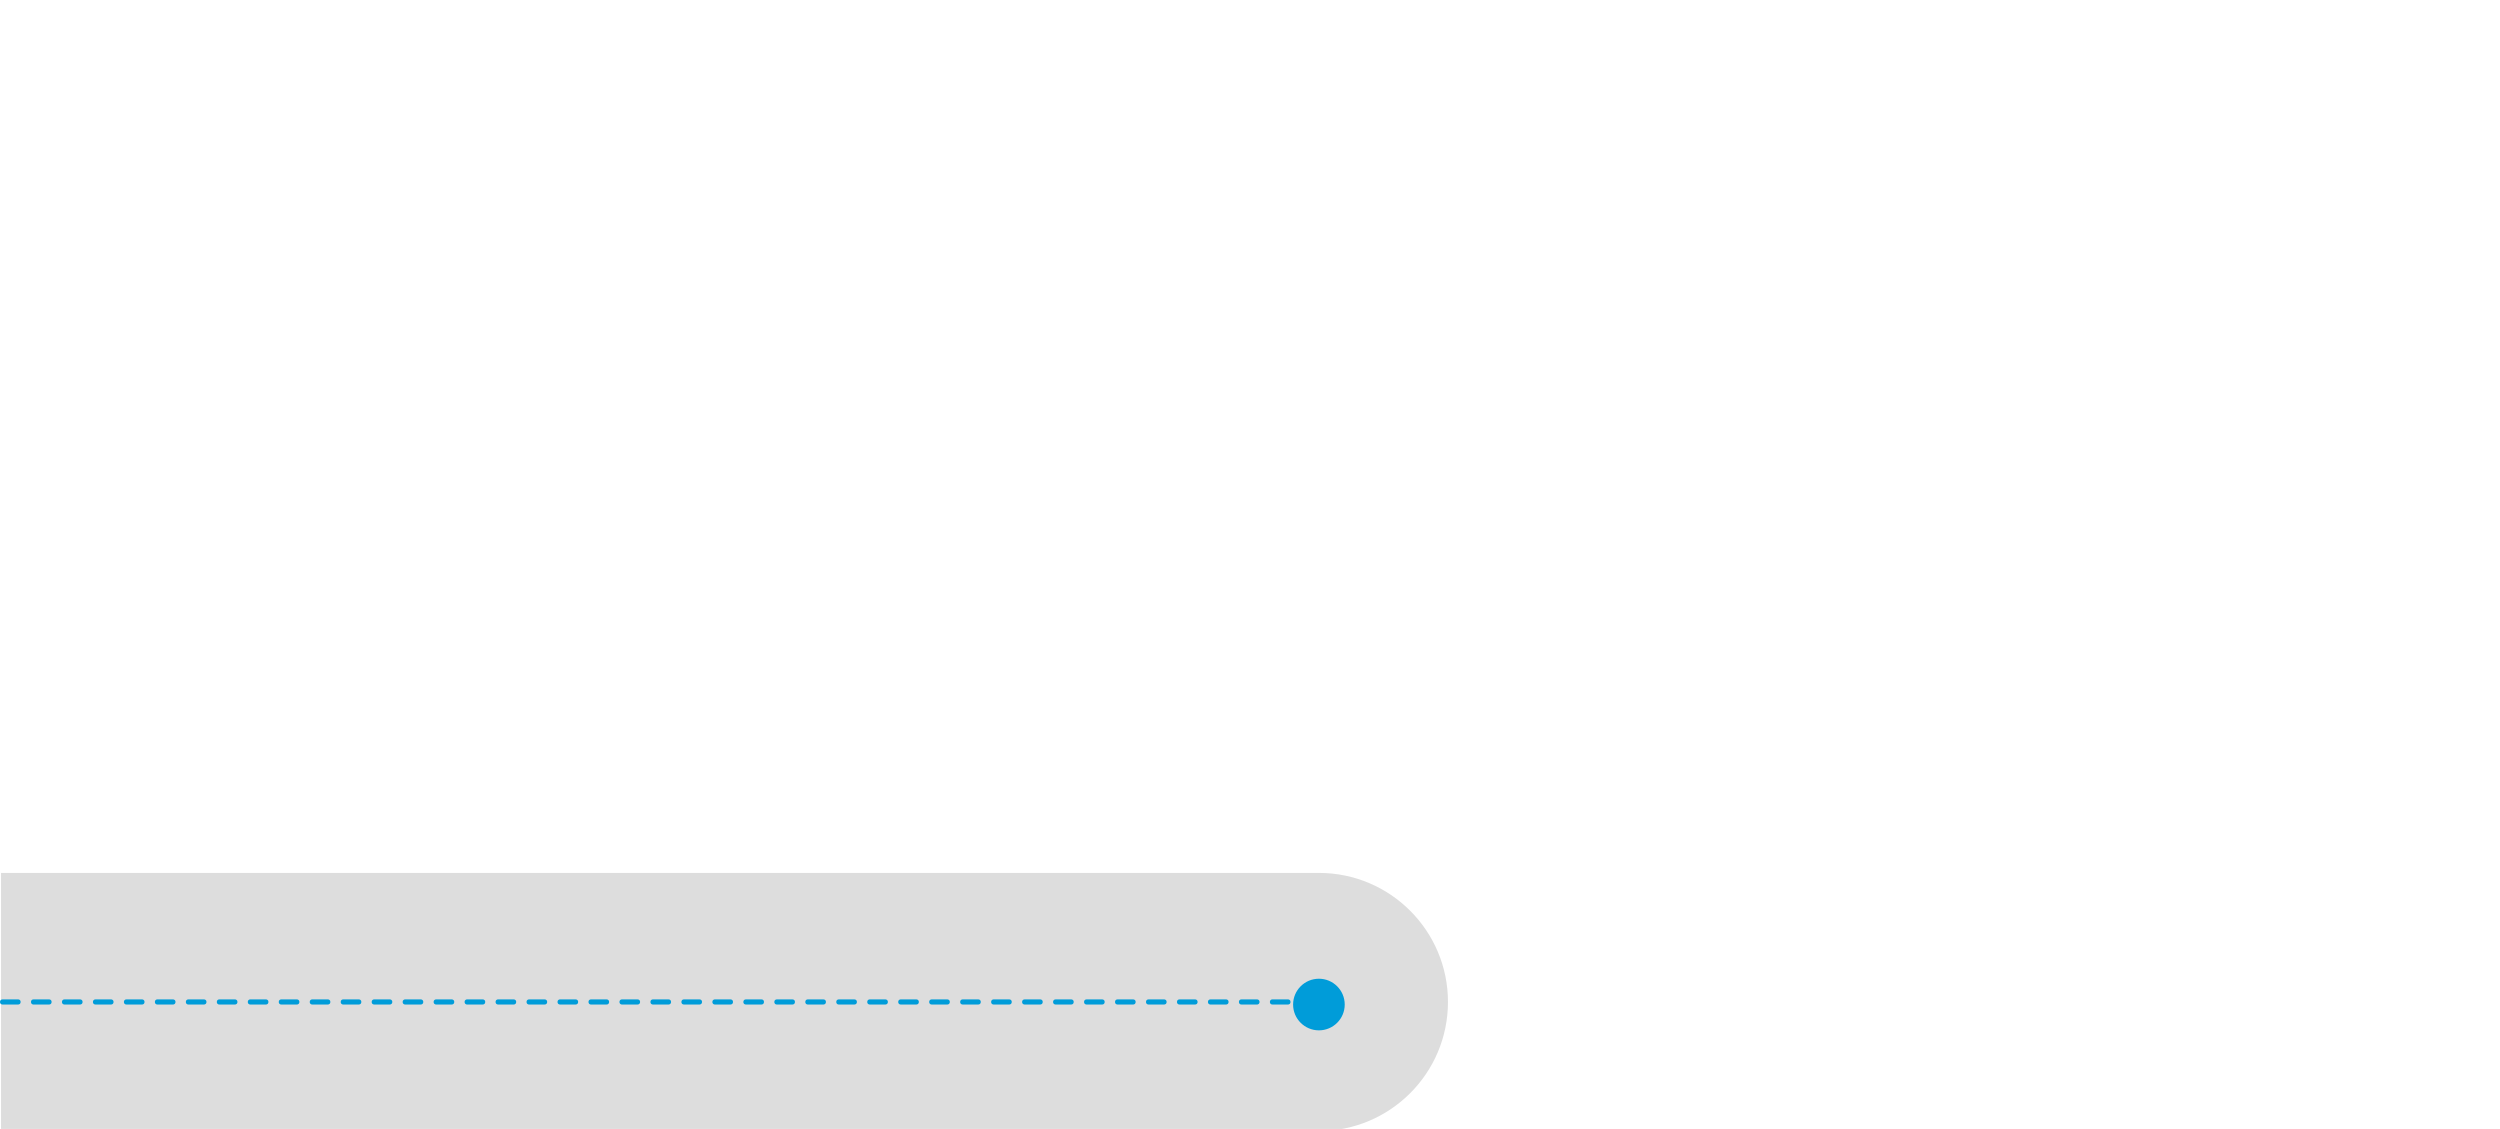 <?xml version="1.0" encoding="utf-8"?>
<!-- Generator: Adobe Illustrator 27.7.0, SVG Export Plug-In . SVG Version: 6.00 Build 0)  -->
<svg version="1.1" id="Layer_1" xmlns="http://www.w3.org/2000/svg" xmlns:xlink="http://www.w3.org/1999/xlink" x="0px" y="0px"
	 viewBox="0 0 484.3 218.7" style="enable-background:new 0 0 484.3 218.7;" xml:space="preserve">
<style type="text/css">
	.st0{fill:#DDDDDD;}
	.st1{fill:#009CD9;}
</style>
<g>
	<g>
		<path class="st0" d="M255.5,219.1c13.8,0,25-11.2,25-25c0-13.8-11.2-25-25-25H0.2v50H255.5z"/>
	</g>
	<circle id="Ellipse_137" class="st1" cx="255.5" cy="194.6" r="5"/>
	<g>
		<path class="st1" d="M48.5,194.6h3c0.3,0,0.5-0.2,0.5-0.5s-0.2-0.5-0.5-0.5h-3c-0.3,0-0.5,0.2-0.5,0.5S48.2,194.6,48.5,194.6z"/>
		<path class="st1" d="M36.5,194.6h3c0.3,0,0.5-0.2,0.5-0.5s-0.2-0.5-0.5-0.5h-3c-0.3,0-0.5,0.2-0.5,0.5S36.2,194.6,36.5,194.6z"/>
		<path class="st1" d="M24.5,194.6h3c0.3,0,0.5-0.2,0.5-0.5s-0.2-0.5-0.5-0.5h-3c-0.3,0-0.5,0.2-0.5,0.5S24.2,194.6,24.5,194.6z"/>
		<path class="st1" d="M30.5,194.6h3c0.3,0,0.5-0.2,0.5-0.5s-0.2-0.5-0.5-0.5h-3c-0.3,0-0.5,0.2-0.5,0.5S30.2,194.6,30.5,194.6z"/>
		<path class="st1" d="M42.5,194.6h3c0.3,0,0.5-0.2,0.5-0.5s-0.2-0.5-0.5-0.5h-3c-0.3,0-0.5,0.2-0.5,0.5S42.2,194.6,42.5,194.6z"/>
		<path class="st1" d="M12.5,194.6h3c0.3,0,0.5-0.2,0.5-0.5s-0.2-0.5-0.5-0.5h-3c-0.3,0-0.5,0.2-0.5,0.5S12.2,194.6,12.5,194.6z"/>
		<path class="st1" d="M6.5,194.6h3c0.3,0,0.5-0.2,0.5-0.5s-0.2-0.5-0.5-0.5h-3c-0.3,0-0.5,0.2-0.5,0.5S6.2,194.6,6.5,194.6z"/>
		<path class="st1" d="M18.5,194.6h3c0.3,0,0.5-0.2,0.5-0.5s-0.2-0.5-0.5-0.5h-3c-0.3,0-0.5,0.2-0.5,0.5S18.2,194.6,18.5,194.6z"/>
		<path class="st1" d="M0.5,194.6h3c0.3,0,0.5-0.2,0.5-0.5s-0.2-0.5-0.5-0.5h-3c-0.3,0-0.5,0.2-0.5,0.5S0.2,194.6,0.5,194.6z"/>
		<path class="st1" d="M192.5,194.6h3c0.3,0,0.5-0.2,0.5-0.5s-0.2-0.5-0.5-0.5h-3c-0.3,0-0.5,0.2-0.5,0.5S192.2,194.6,192.5,194.6z"
			/>
		<path class="st1" d="M186.5,194.6h3c0.3,0,0.5-0.2,0.5-0.5s-0.2-0.5-0.5-0.5h-3c-0.3,0-0.5,0.2-0.5,0.5S186.2,194.6,186.5,194.6z"
			/>
		<path class="st1" d="M180.5,194.6h3c0.3,0,0.5-0.2,0.5-0.5s-0.2-0.5-0.5-0.5h-3c-0.3,0-0.5,0.2-0.5,0.5S180.2,194.6,180.5,194.6z"
			/>
		<path class="st1" d="M198.5,194.6h3c0.3,0,0.5-0.2,0.5-0.5s-0.2-0.5-0.5-0.5h-3c-0.3,0-0.5,0.2-0.5,0.5S198.2,194.6,198.5,194.6z"
			/>
		<path class="st1" d="M174.5,194.6h3c0.3,0,0.5-0.2,0.5-0.5s-0.2-0.5-0.5-0.5h-3c-0.3,0-0.5,0.2-0.5,0.5S174.2,194.6,174.5,194.6z"
			/>
		<path class="st1" d="M204.5,194.6h3c0.3,0,0.5-0.2,0.5-0.5s-0.2-0.5-0.5-0.5h-3c-0.3,0-0.5,0.2-0.5,0.5S204.2,194.6,204.5,194.6z"
			/>
		<path class="st1" d="M162.5,194.6h3c0.3,0,0.5-0.2,0.5-0.5s-0.2-0.5-0.5-0.5h-3c-0.3,0-0.5,0.2-0.5,0.5S162.2,194.6,162.5,194.6z"
			/>
		<path class="st1" d="M168.5,194.6h3c0.3,0,0.5-0.2,0.5-0.5s-0.2-0.5-0.5-0.5h-3c-0.3,0-0.5,0.2-0.5,0.5S168.2,194.6,168.5,194.6z"
			/>
		<path class="st1" d="M234.5,194.6h3c0.3,0,0.5-0.2,0.5-0.5s-0.2-0.5-0.5-0.5h-3c-0.3,0-0.5,0.2-0.5,0.5S234.2,194.6,234.5,194.6z"
			/>
		<path class="st1" d="M156.5,194.6h3c0.3,0,0.5-0.2,0.5-0.5s-0.2-0.5-0.5-0.5h-3c-0.3,0-0.5,0.2-0.5,0.5S156.2,194.6,156.5,194.6z"
			/>
		<path class="st1" d="M240.5,194.6h3c0.3,0,0.5-0.2,0.5-0.5s-0.2-0.5-0.5-0.5h-3c-0.3,0-0.5,0.2-0.5,0.5S240.2,194.6,240.5,194.6z"
			/>
		<path class="st1" d="M246.5,194.6h3c0.3,0,0.5-0.2,0.5-0.5s-0.2-0.5-0.5-0.5h-3c-0.3,0-0.5,0.2-0.5,0.5S246.2,194.6,246.5,194.6z"
			/>
		<path class="st1" d="M252.5,194.6h3c0.3,0,0.5-0.2,0.5-0.5s-0.2-0.5-0.5-0.5h-3c-0.3,0-0.5,0.2-0.5,0.5S252.2,194.6,252.5,194.6z"
			/>
		<path class="st1" d="M222.5,194.6h3c0.3,0,0.5-0.2,0.5-0.5s-0.2-0.5-0.5-0.5h-3c-0.3,0-0.5,0.2-0.5,0.5S222.2,194.6,222.5,194.6z"
			/>
		<path class="st1" d="M216.5,194.6h3c0.3,0,0.5-0.2,0.5-0.5s-0.2-0.5-0.5-0.5h-3c-0.3,0-0.5,0.2-0.5,0.5S216.2,194.6,216.5,194.6z"
			/>
		<path class="st1" d="M228.5,194.6h3c0.3,0,0.5-0.2,0.5-0.5s-0.2-0.5-0.5-0.5h-3c-0.3,0-0.5,0.2-0.5,0.5S228.2,194.6,228.5,194.6z"
			/>
		<path class="st1" d="M210.5,194.6h3c0.3,0,0.5-0.2,0.5-0.5s-0.2-0.5-0.5-0.5h-3c-0.3,0-0.5,0.2-0.5,0.5S210.2,194.6,210.5,194.6z"
			/>
		<path class="st1" d="M150.5,194.6h3c0.3,0,0.5-0.2,0.5-0.5s-0.2-0.5-0.5-0.5h-3c-0.3,0-0.5,0.2-0.5,0.5S150.2,194.6,150.5,194.6z"
			/>
		<path class="st1" d="M84.5,194.6h3c0.3,0,0.5-0.2,0.5-0.5s-0.2-0.5-0.5-0.5h-3c-0.3,0-0.5,0.2-0.5,0.5S84.2,194.6,84.5,194.6z"/>
		<path class="st1" d="M102.5,194.6h3c0.3,0,0.5-0.2,0.5-0.5s-0.2-0.5-0.5-0.5h-3c-0.3,0-0.5,0.2-0.5,0.5S102.2,194.6,102.5,194.6z"
			/>
		<path class="st1" d="M54.5,194.6h3c0.3,0,0.5-0.2,0.5-0.5s-0.2-0.5-0.5-0.5h-3c-0.3,0-0.5,0.2-0.5,0.5S54.2,194.6,54.5,194.6z"/>
		<path class="st1" d="M78.5,194.6h3c0.3,0,0.5-0.2,0.5-0.5s-0.2-0.5-0.5-0.5h-3c-0.3,0-0.5,0.2-0.5,0.5S78.2,194.6,78.5,194.6z"/>
		<path class="st1" d="M90.5,194.6h3c0.3,0,0.5-0.2,0.5-0.5s-0.2-0.5-0.5-0.5h-3c-0.3,0-0.5,0.2-0.5,0.5S90.2,194.6,90.5,194.6z"/>
		<path class="st1" d="M60.5,194.6h3c0.3,0,0.5-0.2,0.5-0.5s-0.2-0.5-0.5-0.5h-3c-0.3,0-0.5,0.2-0.5,0.5S60.2,194.6,60.5,194.6z"/>
		<path class="st1" d="M66.5,194.6h3c0.3,0,0.5-0.2,0.5-0.5s-0.2-0.5-0.5-0.5h-3c-0.3,0-0.5,0.2-0.5,0.5S66.2,194.6,66.5,194.6z"/>
		<path class="st1" d="M72.5,194.6h3c0.3,0,0.5-0.2,0.5-0.5s-0.2-0.5-0.5-0.5h-3c-0.3,0-0.5,0.2-0.5,0.5S72.2,194.6,72.5,194.6z"/>
		<path class="st1" d="M96.5,194.6h3c0.3,0,0.5-0.2,0.5-0.5s-0.2-0.5-0.5-0.5h-3c-0.3,0-0.5,0.2-0.5,0.5S96.2,194.6,96.5,194.6z"/>
		<path class="st1" d="M138.5,194.6h3c0.3,0,0.5-0.2,0.5-0.5s-0.2-0.5-0.5-0.5h-3c-0.3,0-0.5,0.2-0.5,0.5S138.2,194.6,138.5,194.6z"
			/>
		<path class="st1" d="M132.5,194.6h3c0.3,0,0.5-0.2,0.5-0.5s-0.2-0.5-0.5-0.5h-3c-0.3,0-0.5,0.2-0.5,0.5S132.2,194.6,132.5,194.6z"
			/>
		<path class="st1" d="M144.5,194.6h3c0.3,0,0.5-0.2,0.5-0.5s-0.2-0.5-0.5-0.5h-3c-0.3,0-0.5,0.2-0.5,0.5S144.2,194.6,144.5,194.6z"
			/>
		<path class="st1" d="M120.5,194.6h3c0.3,0,0.5-0.2,0.5-0.5s-0.2-0.5-0.5-0.5h-3c-0.3,0-0.5,0.2-0.5,0.5S120.2,194.6,120.5,194.6z"
			/>
		<path class="st1" d="M126.5,194.6h3c0.3,0,0.5-0.2,0.5-0.5s-0.2-0.5-0.5-0.5h-3c-0.3,0-0.5,0.2-0.5,0.5S126.2,194.6,126.5,194.6z"
			/>
		<path class="st1" d="M114.5,194.6h3c0.3,0,0.5-0.2,0.5-0.5s-0.2-0.5-0.5-0.5h-3c-0.3,0-0.5,0.2-0.5,0.5S114.2,194.6,114.5,194.6z"
			/>
		<path class="st1" d="M108.5,194.6h3c0.3,0,0.5-0.2,0.5-0.5s-0.2-0.5-0.5-0.5h-3c-0.3,0-0.5,0.2-0.5,0.5S108.2,194.6,108.5,194.6z"
			/>
	</g>
</g>
</svg>
